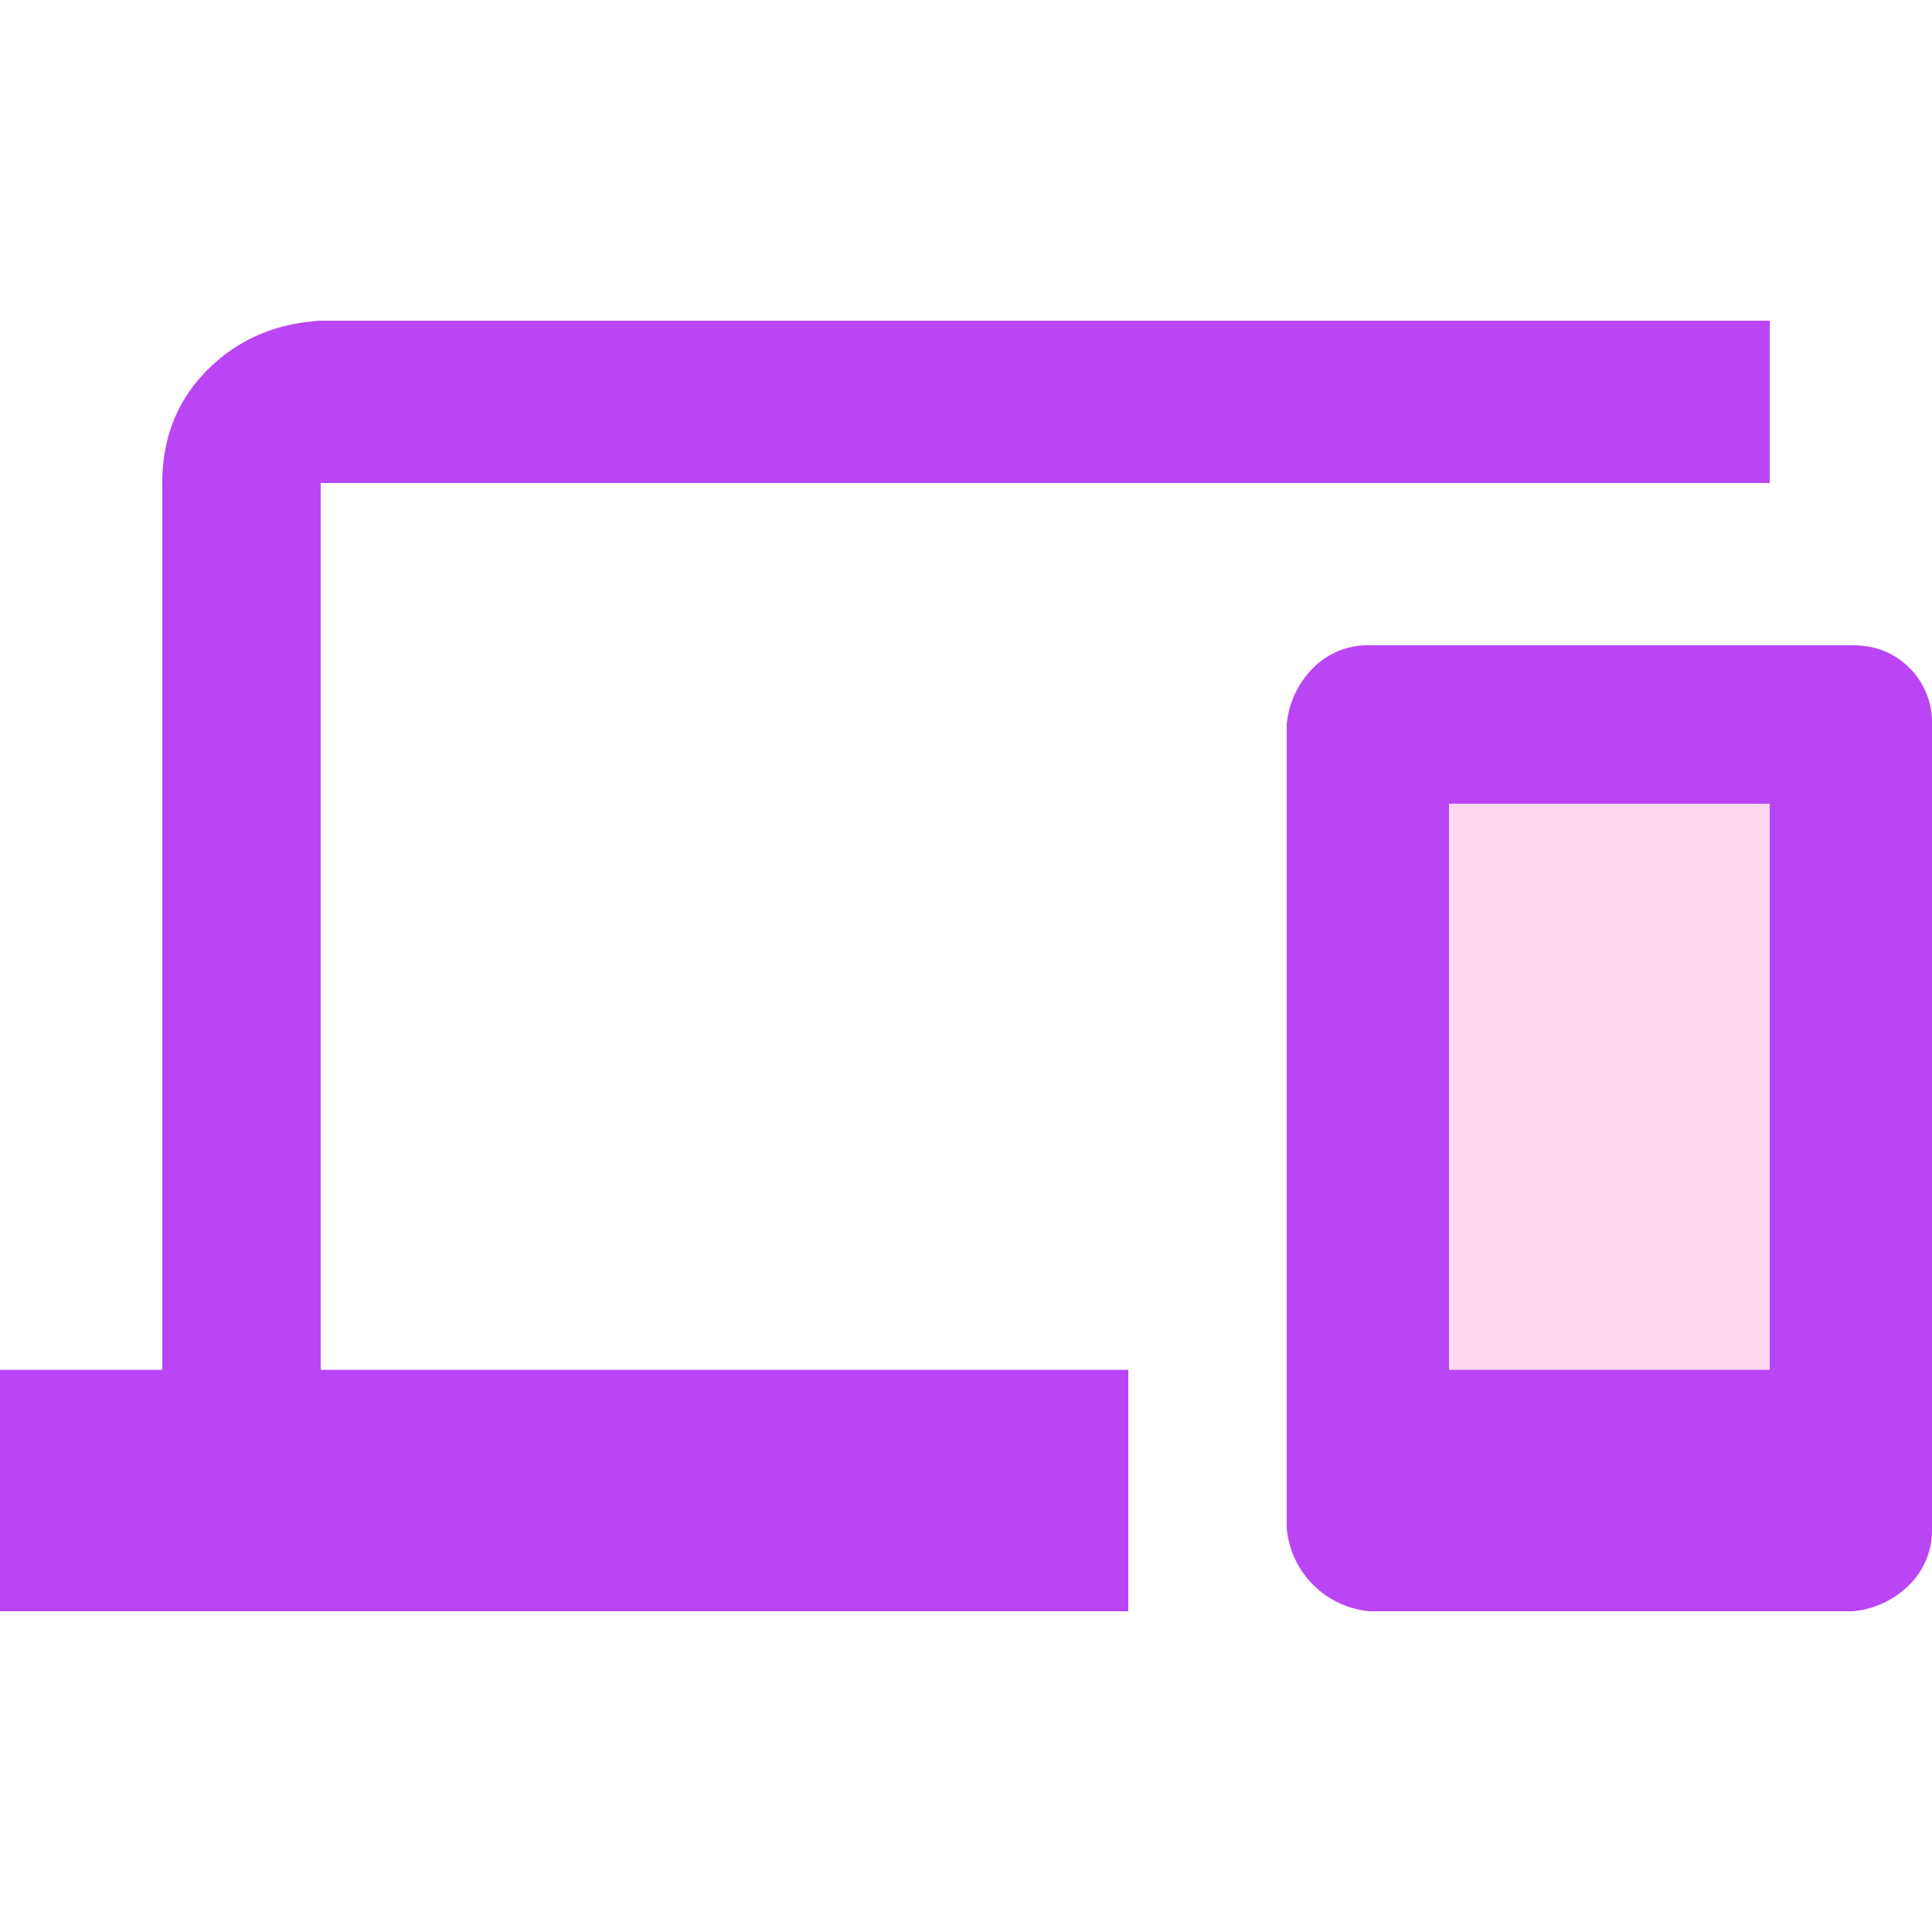 <svg xmlns="http://www.w3.org/2000/svg" width="24" height="24"><g fill="none" fill-rule="evenodd"><path fill="#F545AD" opacity=".2" d="M17 9h6v9h-6z"/><path fill="#BA45F5" d="M21.984 17.016V9.984H18v7.032h3.984zm1.032-9c.28 0 .515.093.703.28A.954.954 0 0 1 24 9v9.984a.954.954 0 0 1-.281.703 1.14 1.14 0 0 1-.703.329h-6a1.14 1.14 0 0 1-.703-.328 1.14 1.14 0 0 1-.329-.704V9a1.14 1.14 0 0 1 .329-.703.954.954 0 0 1 .703-.281h6zM3.984 6v11.016h10.032v3H0v-3h2.016V6c0-.563.187-1.031.562-1.406.375-.375.844-.578 1.406-.61h18V6h-18z"/></g></svg>